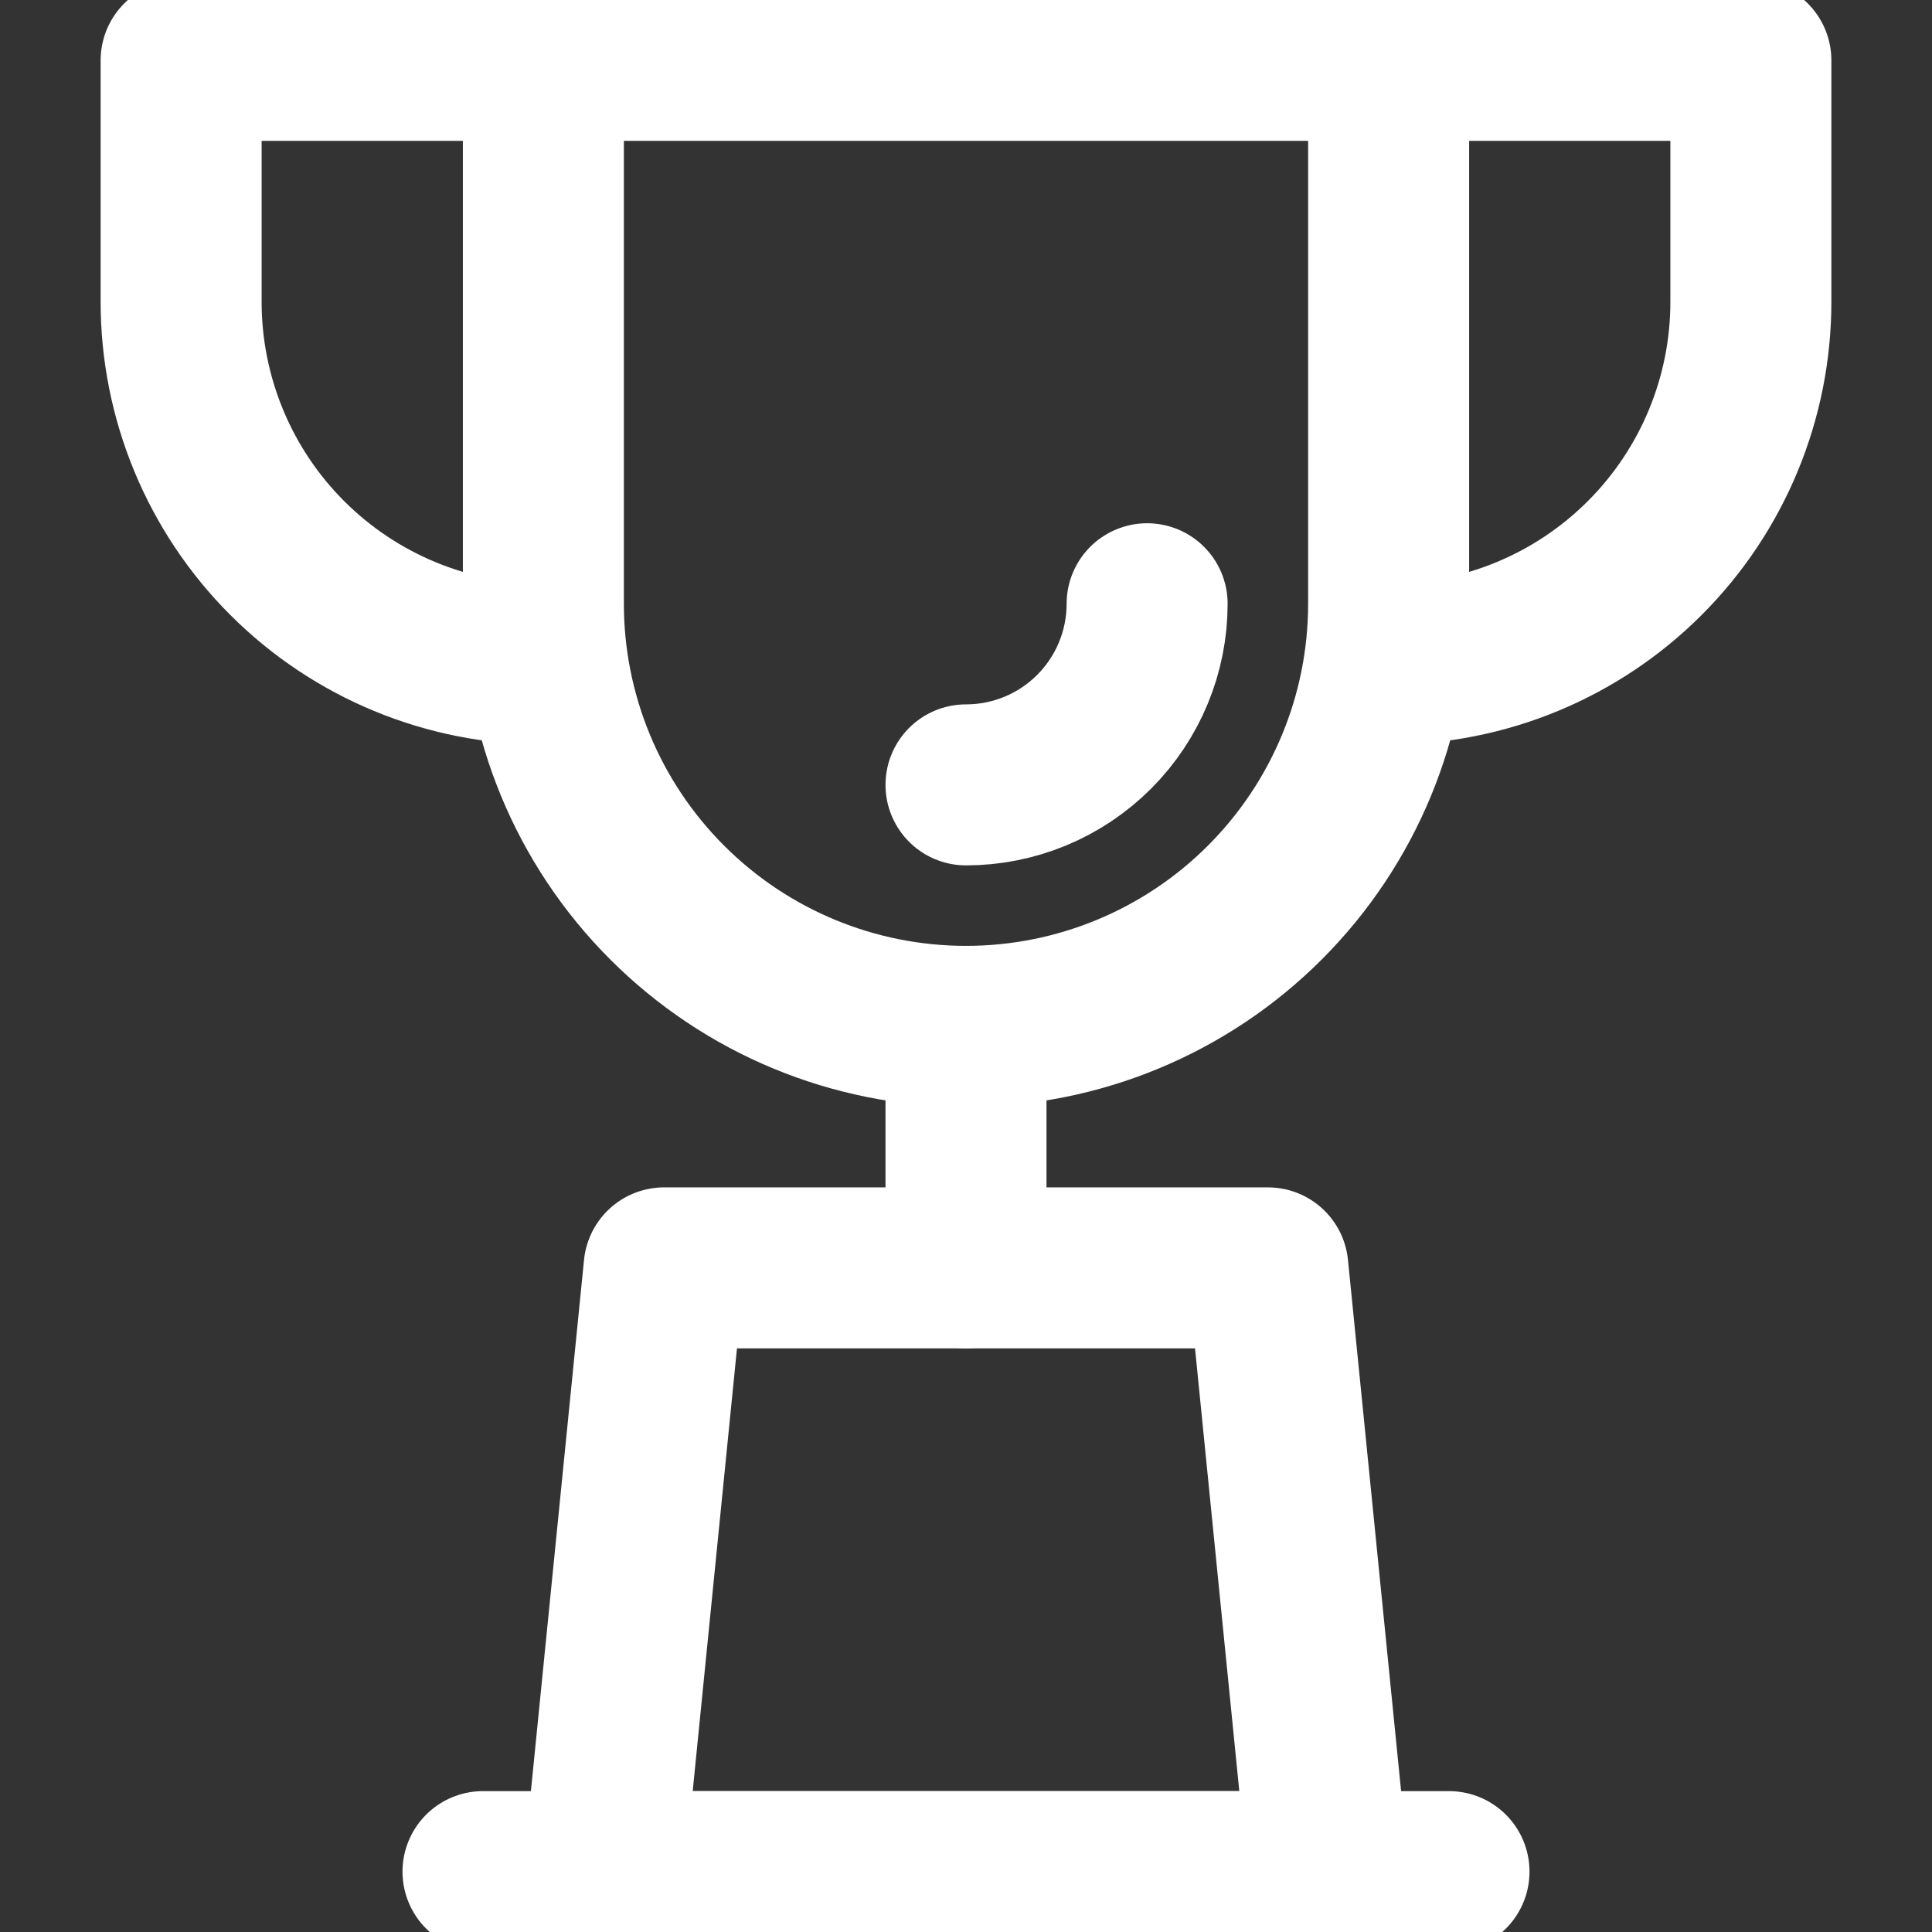 <svg width="24" height="24" viewBox="0 0 24 24" fill="none" xmlns="http://www.w3.org/2000/svg">
<rect x="0" y="0" width="24" height="24" fill="#333333" stroke="none"/>
<g clip-path="url(#clip0_1815_4938)">
<path d="M15.75 15.75H8.25L7.5 23.25H16.5L15.75 15.75Z" stroke="white" stroke-width="2" stroke-linecap="round" stroke-linejoin="round"/>
<path d="M6 23.25H18" stroke="white" stroke-width="2" stroke-linecap="round" stroke-linejoin="round"/>
<path d="M6.75 0.75H17.25V7.5C17.25 8.892 16.697 10.228 15.712 11.212C14.728 12.197 13.392 12.75 12 12.75C10.608 12.75 9.272 12.197 8.288 11.212C7.303 10.228 6.75 8.892 6.75 7.5V0.75Z" stroke="white" stroke-width="2" stroke-linecap="round" stroke-linejoin="round"/>
<path d="M12 12.75V15.75" stroke="white" stroke-width="2" stroke-linecap="round" stroke-linejoin="round"/>
<path d="M17.25 0.75H21.75V3.75C21.75 4.943 21.276 6.088 20.432 6.932C19.588 7.776 18.444 8.25 17.25 8.25" stroke="white" stroke-width="2" stroke-linecap="round" stroke-linejoin="round"/>
<path d="M6.75 0.75H2.25V3.75C2.25 4.943 2.724 6.088 3.568 6.932C4.412 7.776 5.557 8.25 6.75 8.25" stroke="white" stroke-width="2" stroke-linecap="round" stroke-linejoin="round"/>
<path d="M12 9.75C12.597 9.75 13.169 9.513 13.591 9.091C14.013 8.669 14.25 8.097 14.25 7.5" stroke="white" stroke-width="2" stroke-linecap="round" stroke-linejoin="round"/>
</g>
<defs>
<clipPath id="clip0_1815_4938">
<rect width="24" height="24" fill="white"/>
</clipPath>
</defs>
</svg>
